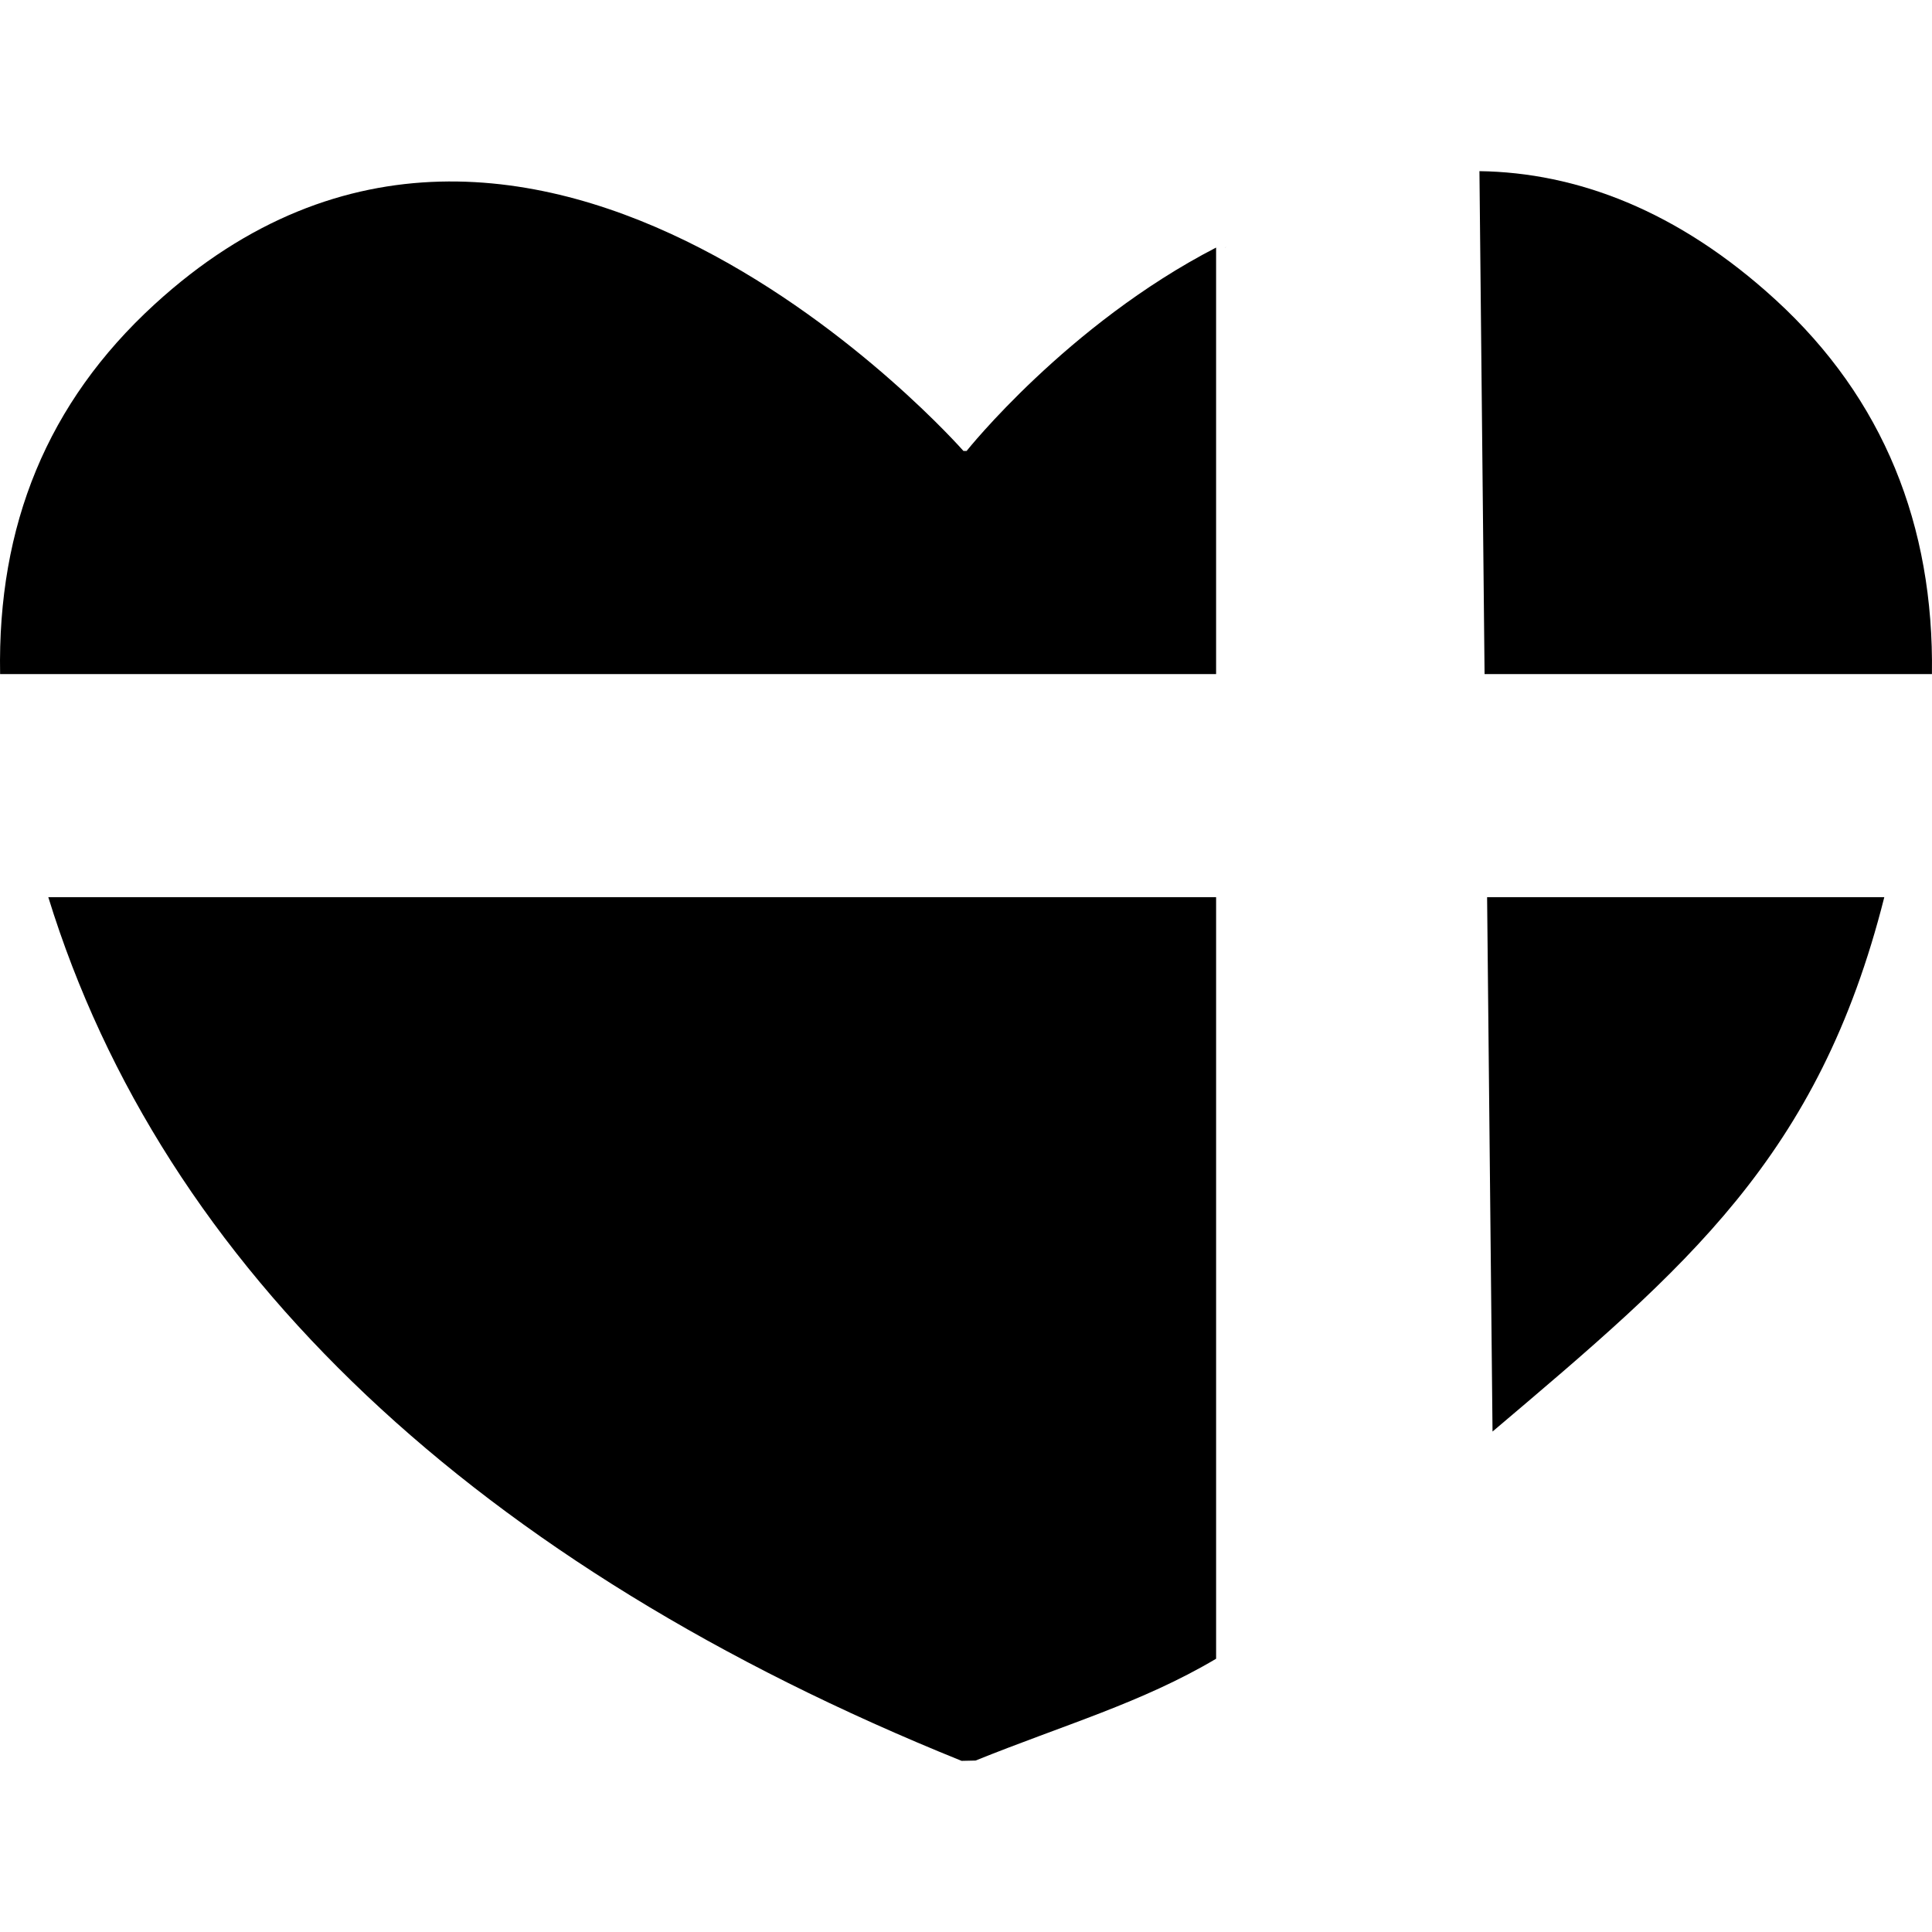 <?xml version="1.0" encoding="iso-8859-1"?>
<!-- Uploaded to: SVG Repo, www.svgrepo.com, Generator: SVG Repo Mixer Tools -->
<!DOCTYPE svg PUBLIC "-//W3C//DTD SVG 1.1//EN" "http://www.w3.org/Graphics/SVG/1.1/DTD/svg11.dtd">
<svg fill="#000000" version="1.1" id="Capa_1" xmlns="http://www.w3.org/2000/svg" xmlns:xlink="http://www.w3.org/1999/xlink" 
	 width="800px" height="800px" viewBox="0 0 496.845 496.844"
	 xml:space="preserve">
<g>
	<g>
		<path d="M496.828,173.347c0.545-38.25-12.489-70.839-40.163-96.208c-25.188-23.083-51.312-32.78-76.203-33.125l1.319,129.333
			H496.828z"/>
		<path d="M312.74,63.666c-38.25,19.737-64.165,52.307-64.165,52.307h-0.803c0,0-111.116-126.541-208.089-37.647
			c-27.511,25.216-40.354,56.772-39.656,95.022H312.74V63.666z"/>
		<path d="M247.285,452.831l3.595-0.077c22.778-9.198,42.735-14.841,61.86-26.182v-195.85H12.42
			C41.92,326.347,122.656,402.522,247.285,452.831z"/>
		<path d="M383.828,368.145c49.734-42.151,83.863-70.485,100.75-137.423H382.432L383.828,368.145z"/>
		<path d="M484.655,240.916c-0.029,0.076-0.048,0.153-0.077,0.229l0,0C484.607,241.059,484.626,240.992,484.655,240.916z"/>
		<path d="M315.073,63.666c0.096-0.048,0.191-0.105,0.287-0.153c-0.105,0.048-0.191,0.077-0.287,0.125V63.666z"/>
	</g>
</g>
</svg>